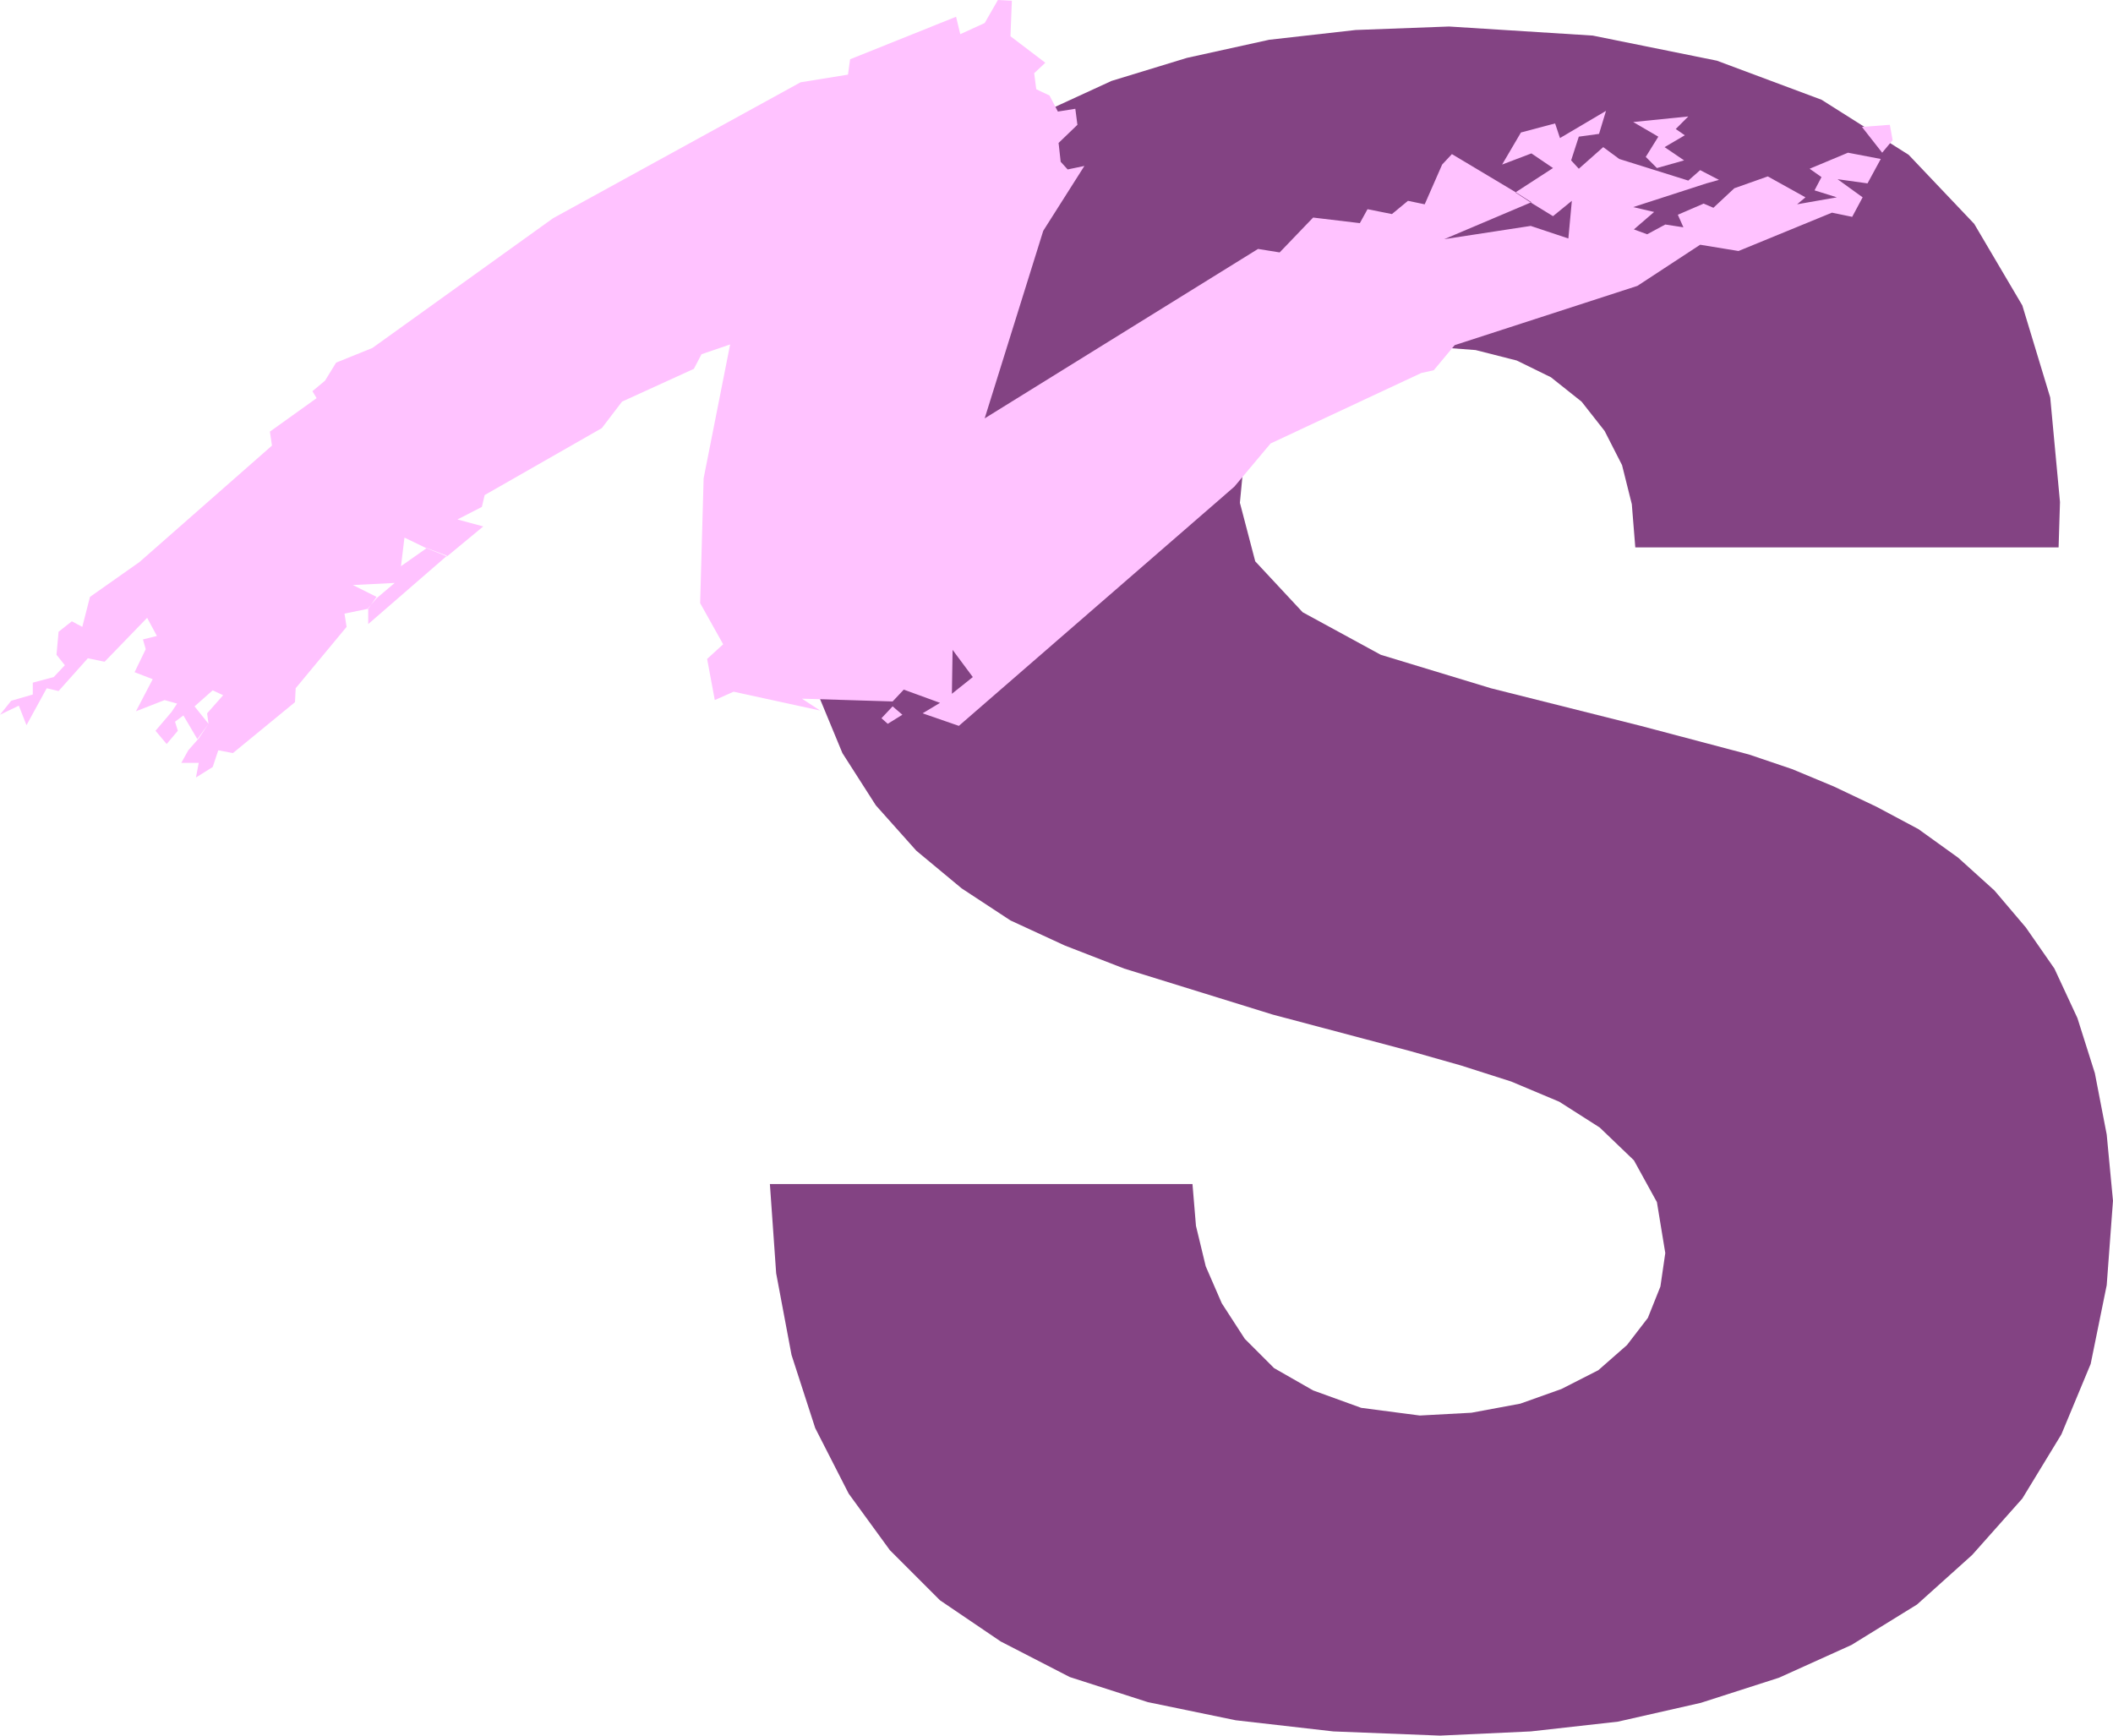 <?xml version="1.0" encoding="UTF-8" standalone="no"?>
<svg
   version="1.0"
   width="129.553mm"
   height="106.415mm"
   id="svg5"
   sodipodi:docname="Stroke S.wmf"
   xmlns:inkscape="http://www.inkscape.org/namespaces/inkscape"
   xmlns:sodipodi="http://sodipodi.sourceforge.net/DTD/sodipodi-0.dtd"
   xmlns="http://www.w3.org/2000/svg"
   xmlns:svg="http://www.w3.org/2000/svg">
  <sodipodi:namedview
     id="namedview5"
     pagecolor="#ffffff"
     bordercolor="#000000"
     borderopacity="0.25"
     inkscape:showpageshadow="2"
     inkscape:pageopacity="0.0"
     inkscape:pagecheckerboard="0"
     inkscape:deskcolor="#d1d1d1"
     inkscape:document-units="mm" />
  <defs
     id="defs1">
    <pattern
       id="WMFhbasepattern"
       patternUnits="userSpaceOnUse"
       width="6"
       height="6"
       x="0"
       y="0" />
  </defs>
  <path
     style="fill:#834383;fill-opacity:1;fill-rule:evenodd;stroke:none"
     d="m 178.406,274.381 h 97.929 l 0.808,9.695 2.262,9.372 3.717,8.564 5.333,8.241 6.787,6.787 9.05,5.171 11.15,4.04 13.574,1.777 11.958,-0.646 11.312,-2.101 9.534,-3.393 8.565,-4.363 6.626,-5.817 4.848,-6.302 2.909,-7.272 1.131,-7.756 -1.939,-11.796 -5.333,-9.695 -7.918,-7.595 -9.373,-5.979 -11.15,-4.686 -11.635,-3.717 -11.958,-3.393 -31.674,-8.403 -34.421,-10.665 -13.736,-5.332 -12.605,-5.817 -11.312,-7.433 -10.504,-8.726 -9.373,-10.503 -7.757,-12.119 -5.818,-14.058 -3.717,-15.836 -1.454,-17.937 1.293,-19.714 3.717,-18.098 5.979,-15.997 8.726,-14.382 10.504,-12.604 12.605,-10.827 14.382,-8.887 16.16,-7.433 17.453,-5.332 19.069,-4.201 20.038,-2.262 21.654,-0.808 33.29,2.101 28.765,5.817 24.24,9.049 20.2,12.766 15.19,15.997 11.15,18.906 6.464,21.33 2.262,24.239 -0.323,10.503 h -98.091 l -0.808,-10.019 -2.262,-9.049 -4.04,-7.918 -5.333,-6.787 -7.11,-5.656 -7.918,-3.878 -9.534,-2.424 -10.666,-0.808 -8.888,0.808 -8.242,2.101 -7.595,3.555 -6.464,4.686 -5.656,5.656 -3.878,6.14 -2.586,6.464 -0.646,6.787 3.555,13.574 10.989,11.796 18.099,9.857 25.533,7.756 34.744,8.726 25.048,6.625 10.019,3.393 9.696,4.04 9.858,4.686 9.696,5.171 9.211,6.625 8.403,7.595 7.272,8.564 6.626,9.534 5.333,11.473 4.04,12.766 2.747,14.22 1.454,15.351 -1.454,19.552 -3.717,18.26 -6.787,16.321 -9.05,14.866 -11.635,13.089 -12.766,11.473 -15.19,9.372 -16.806,7.595 -18.099,5.817 -19.23,4.363 -20.2,2.262 -21.008,0.97 -24.725,-0.97 -22.624,-2.585 -20.362,-4.201 -18.099,-5.817 -15.998,-8.241 -14.059,-9.534 -11.635,-11.635 -9.534,-13.089 -7.757,-15.19 -5.494,-16.967 -3.555,-18.906 -1.454,-20.684 z"
     id="path1" />
  <path
     style="fill:#ffc2ff;fill-opacity:1;fill-rule:evenodd;stroke:none"
     d="m 383.961,38.943 6.302,-1.777 -4.525,-3.07 4.686,-2.747 -2.101,-1.454 2.909,-2.909 -12.766,1.293 5.818,3.393 -2.909,4.686 z"
     id="path2" />
  <path
     style="fill:#ffc2ff;fill-opacity:1;fill-rule:evenodd;stroke:none"
     d="m 436.158,35.388 2.424,-2.909 -0.646,-3.555 -6.464,0.485 z"
     id="path3" />
  <path
     style="fill:#ffc2ff;fill-opacity:1;fill-rule:evenodd;stroke:none"
     d="m 205.717,167.731 3.394,-2.101 -2.262,-1.939 -2.586,2.747 1.454,1.293 z"
     id="path4" />
  <path
     style="fill:#ffc2ff;fill-opacity:1;fill-rule:evenodd;stroke:none"
     d="m 103.585,128.788 -18.261,15.836 v -3.717 l 1.939,-2.262 4.202,-3.555 -9.696,0.485 5.494,2.747 -1.939,2.747 -5.494,1.131 0.485,3.07 -11.797,14.22 -0.162,3.232 -14.382,11.796 -3.394,-0.646 -1.293,3.878 -3.878,2.424 0.646,-3.393 h -4.04 l 1.616,-2.909 2.424,-2.747 2.262,-3.393 -0.323,-2.424 3.717,-4.201 -2.424,-1.131 -4.202,3.717 3.232,4.04 -2.586,3.555 -3.232,-5.494 -1.939,1.454 0.646,2.101 -2.586,3.07 -2.586,-3.07 3.717,-4.363 1.293,-1.939 -2.909,-0.808 -6.626,2.585 3.878,-7.433 -4.202,-1.616 2.586,-5.332 -0.646,-2.262 3.232,-0.808 -2.262,-4.201 -9.858,10.18 -3.878,-0.808 -6.787,7.595 -2.747,-0.646 -4.686,8.564 L 4.363,163.53 0,165.63 l 2.586,-3.232 5.01,-1.454 v -2.747 l 4.848,-1.293 2.586,-2.747 -1.939,-2.424 0.485,-5.332 3.07,-2.424 2.424,1.293 1.778,-6.948 11.474,-8.08 30.704,-26.986 -0.485,-3.232 10.827,-7.756 -0.97,-1.616 2.909,-2.424 2.586,-4.201 8.403,-3.393 41.854,-30.056 57.368,-31.51 10.989,-1.777 0.485,-3.555 24.563,-9.857 0.97,4.04 5.656,-2.585 L 231.249,0 l 3.232,0.162 -0.323,8.241 8.08,6.14 -2.586,2.424 0.485,3.717 3.07,1.454 1.939,3.717 4.04,-0.646 0.485,3.717 -4.363,4.201 0.485,4.363 1.616,1.777 3.878,-0.808 -9.534,15.028 -13.574,43.468 63.347,-39.266 5.01,0.808 7.757,-8.08 10.827,1.293 1.778,-3.232 5.656,1.131 3.717,-3.07 3.878,0.808 4.04,-9.211 2.262,-2.424 14.867,8.887 3.555,2.262 -20.2,8.564 20.038,-3.07 8.726,2.909 0.808,-8.726 -4.363,3.555 -5.01,-3.07 -3.717,-2.424 8.726,-5.656 -5.01,-3.393 -6.787,2.585 4.363,-7.433 7.918,-2.101 1.131,3.393 10.666,-6.302 -1.616,5.332 -4.686,0.646 -1.778,5.494 1.778,1.939 5.656,-5.009 3.717,2.747 15.998,5.009 2.747,-2.424 4.363,2.262 -2.909,0.808 -16.968,5.494 4.848,1.131 -4.686,4.04 3.07,1.131 4.202,-2.262 4.202,0.646 -1.293,-2.909 5.979,-2.585 2.262,0.97 4.848,-4.525 7.757,-2.747 8.726,4.848 -1.939,1.616 9.211,-1.616 -5.171,-1.616 1.616,-3.07 -2.747,-1.939 8.888,-3.717 7.595,1.454 -3.07,5.656 -6.949,-0.97 5.818,4.201 -2.424,4.525 -4.686,-0.97 -21.654,8.887 -8.888,-1.454 -14.544,9.534 -42.339,13.735 -4.848,5.817 -2.909,0.646 -34.906,16.321 -8.403,10.019 -63.832,55.426 -8.403,-2.909 4.04,-2.424 2.747,-2.101 4.848,-3.878 -4.686,-6.302 -0.162,10.18 -2.747,2.101 -8.403,-3.07 -2.586,2.747 -21.008,-0.646 4.202,2.747 -20.038,-4.363 -4.363,1.939 -1.778,-9.534 3.717,-3.393 -5.333,-9.534 0.808,-28.925 6.141,-31.025 -6.626,2.262 -1.778,3.393 -16.645,7.595 -4.686,6.14 -27.149,15.513 -0.646,2.747 -5.656,2.909 5.979,1.616 -8.403,6.948 -4.848,-1.939 -5.01,-2.424 -0.808,6.625 5.979,-4.201 z"
     id="path5" />
</svg>
